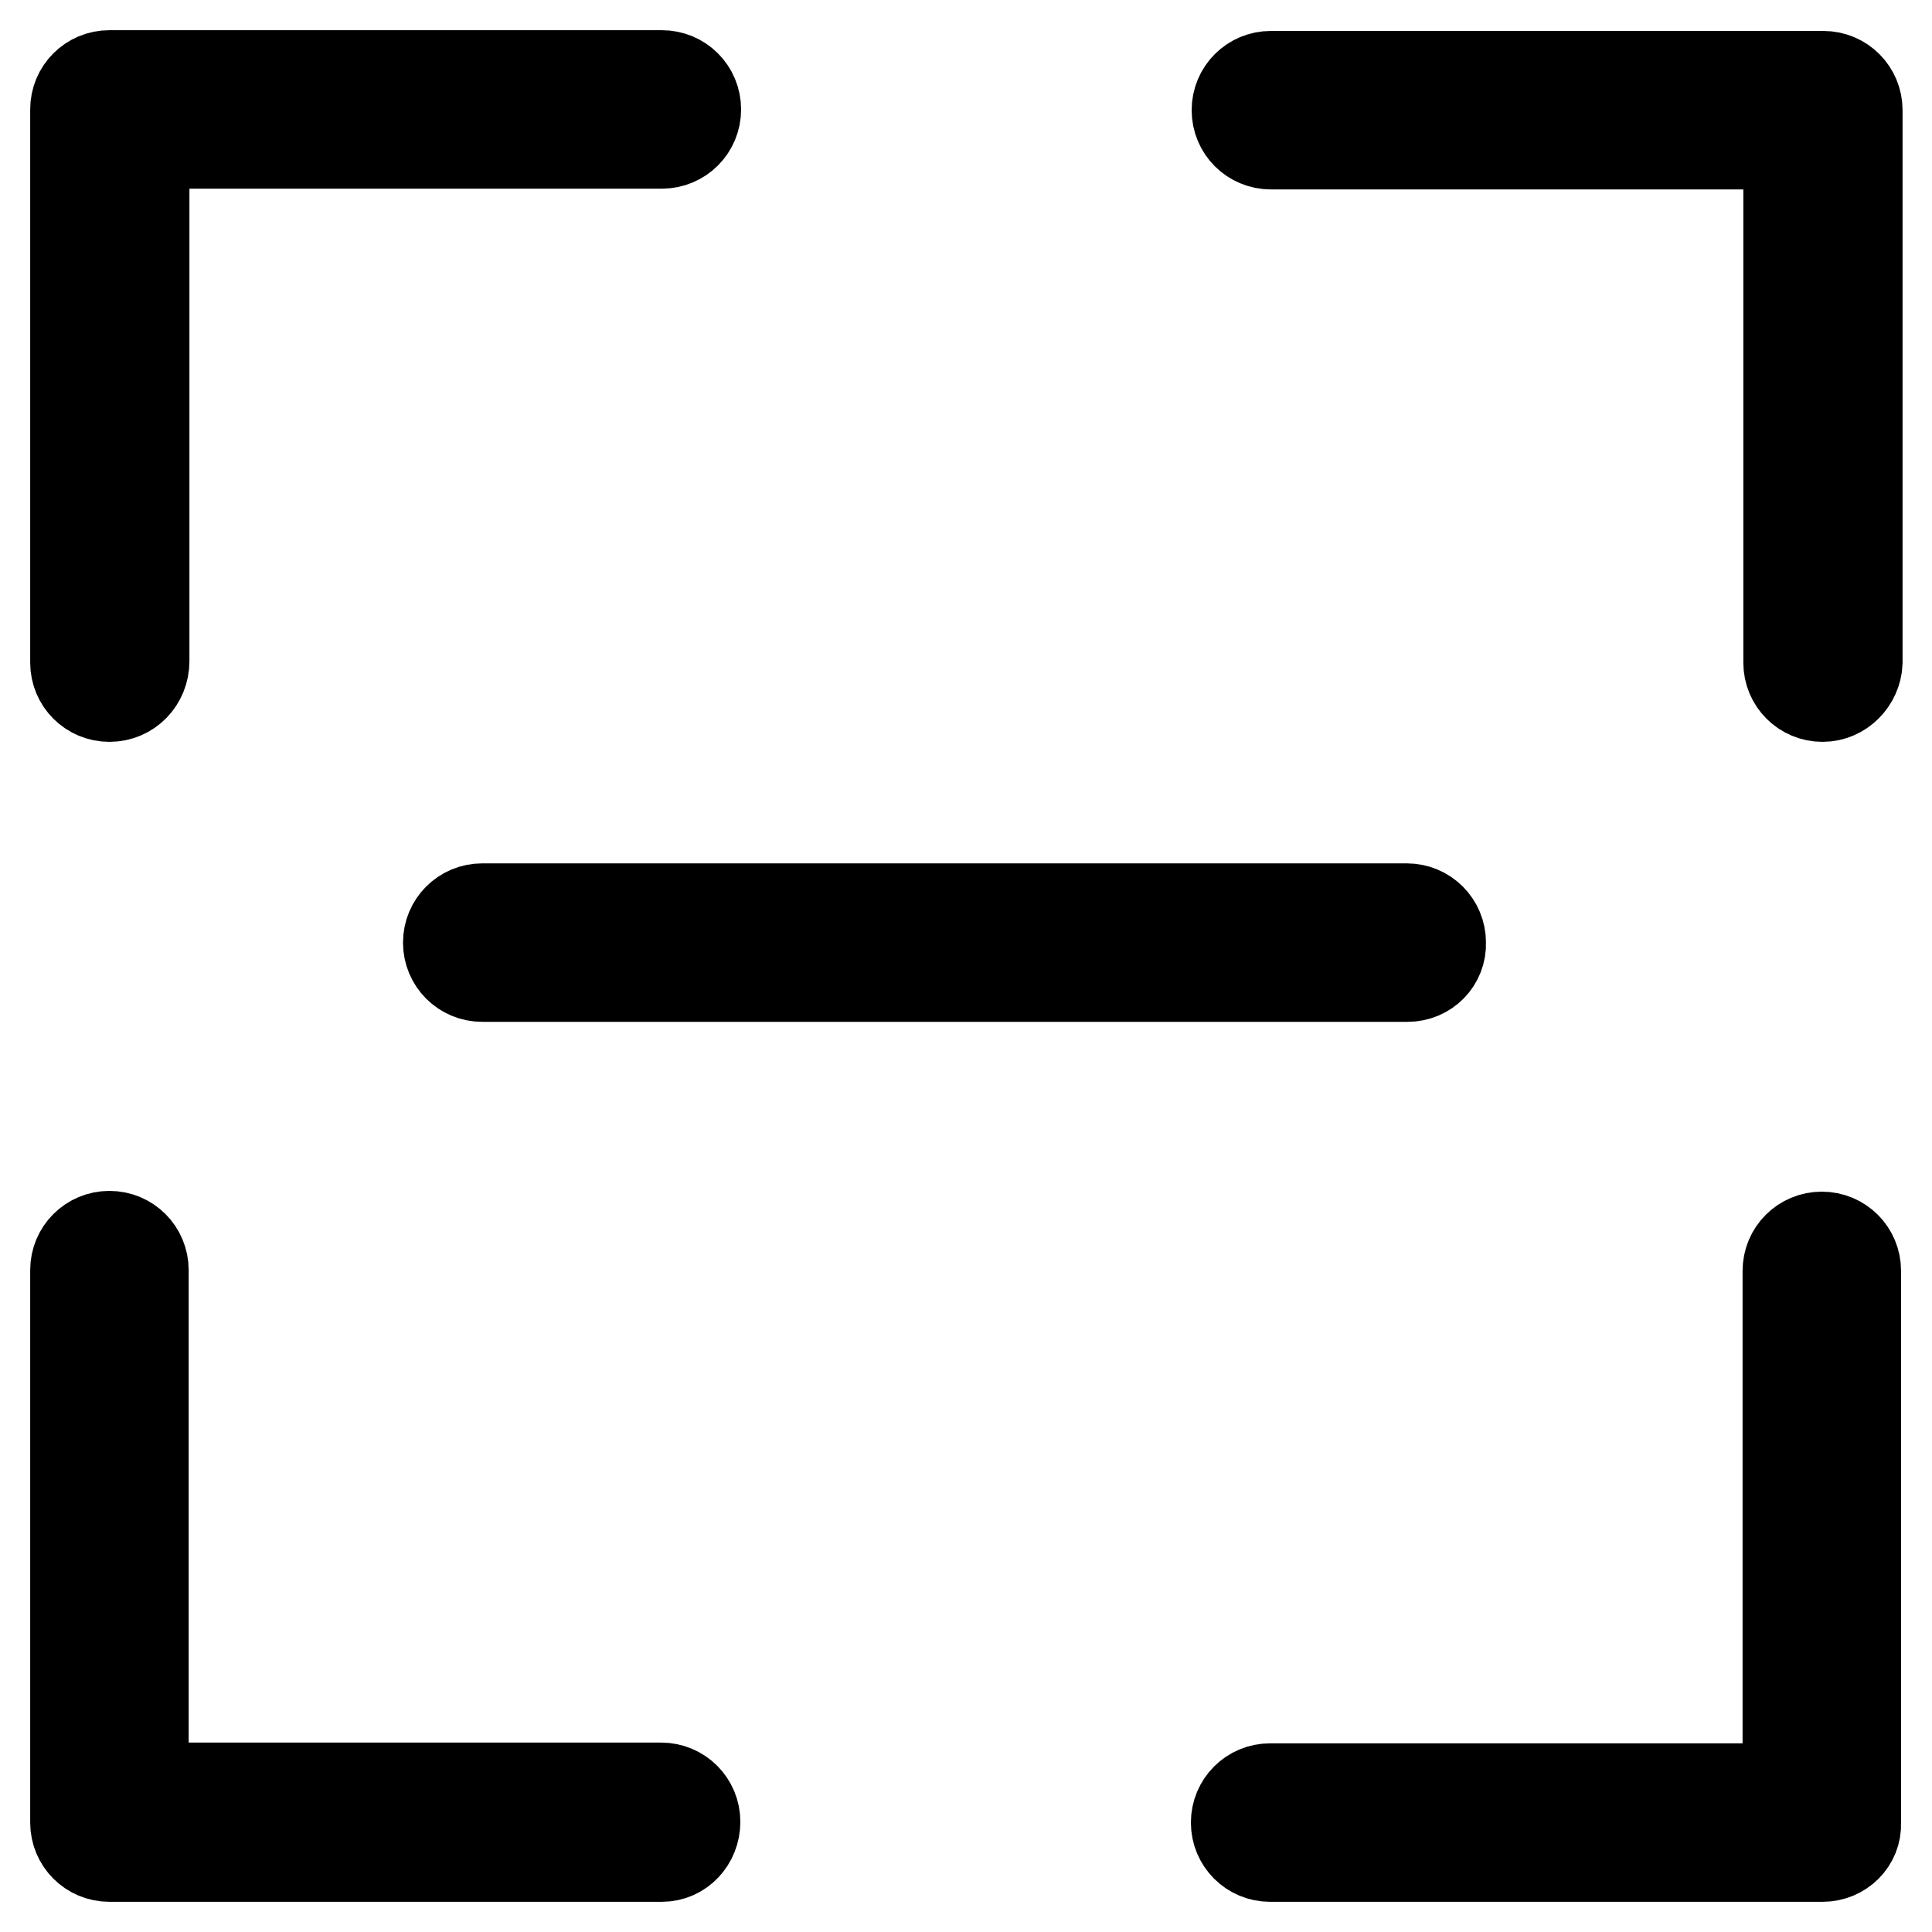 <?xml version="1.0" encoding="utf-8"?>
<!-- Svg Vector Icons : http://www.onlinewebfonts.com/icon -->
<!DOCTYPE svg PUBLIC "-//W3C//DTD SVG 1.1//EN" "http://www.w3.org/Graphics/SVG/1.1/DTD/svg11.dtd">
<svg version="1.1" xmlns="http://www.w3.org/2000/svg" xmlns:xlink="http://www.w3.org/1999/xlink" x="0px" y="0px" viewBox="0 0 256 256" enable-background="new 0 0 256 256" xml:space="preserve">
<g> <path stroke-width="12" fill-opacity="0" stroke="#000000"  d="M241.5,92.3c-2.5,0-4.5-2-4.5-4.5V19.1h-68.6c-2.5,0-4.5-2-4.5-4.5c0-2.5,2-4.5,4.5-4.5h73.2 c2.5,0,4.5,2,4.5,4.5v73.2C246,90.2,244,92.3,241.5,92.3z M14.5,92.3c-2.5,0-4.5-2-4.5-4.5V14.5c0-2.5,2-4.5,4.5-4.5h73.2 c2.5,0,4.5,2,4.5,4.5c0,2.5-2,4.5-4.5,4.5H19.1v68.6C19.1,90.2,17.1,92.3,14.5,92.3z M241.5,246h-73.2c-2.5,0-4.5-2-4.5-4.5 s2-4.5,4.5-4.5h68.6v-68.6c0-2.5,2-4.5,4.5-4.5s4.5,2,4.5,4.5v73.2C246,244,244,246,241.5,246z M87.7,246H14.5 c-2.5,0-4.5-2-4.5-4.5v-73.2c0-2.5,2-4.5,4.5-4.5c2.5,0,4.5,2,4.5,4.5v68.6h68.6c2.5,0,4.5,2,4.5,4.5S90.2,246,87.7,246z"/> <path stroke-width="12" fill-opacity="0" stroke="#000000"  d="M186.5,129.4H63.9c-2.5,0-4.5-2-4.5-4.5c0-2.5,2-4.5,4.5-4.5h122.5c2.5,0,4.5,2,4.5,4.5 C191,127.4,189,129.4,186.5,129.4z"/></g>
</svg>